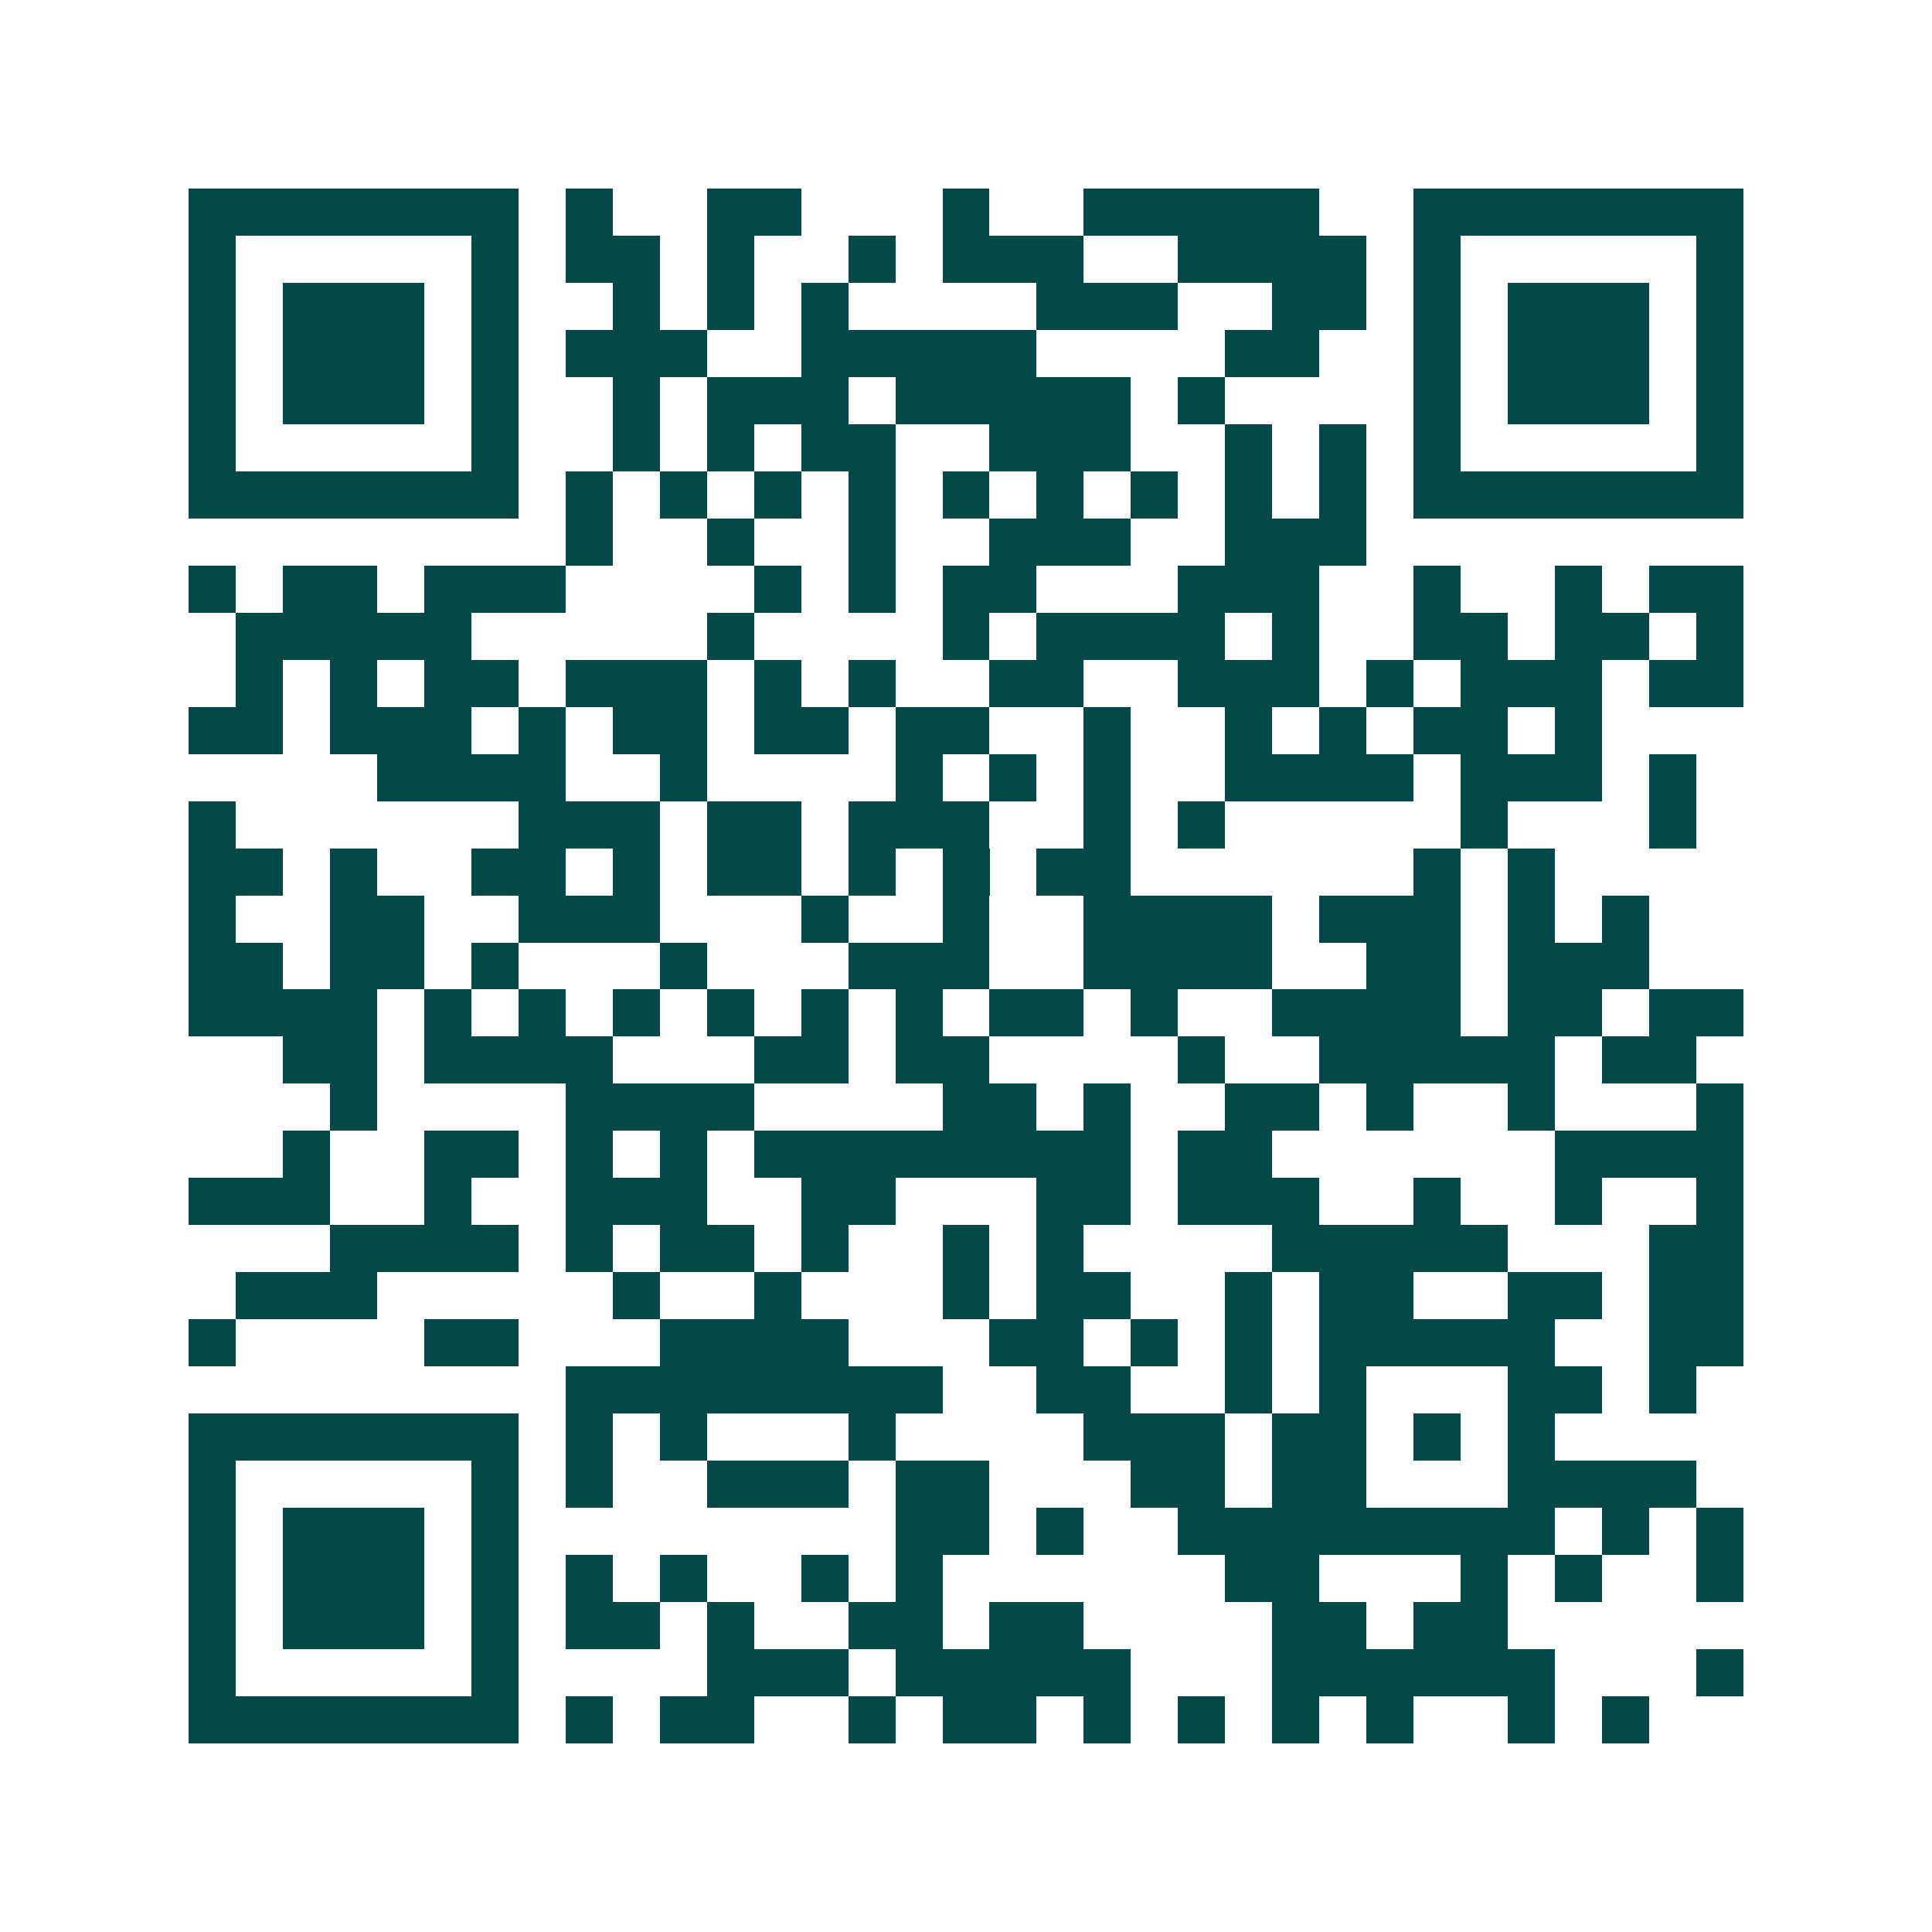 <svg xmlns="http://www.w3.org/2000/svg" width="200" height="200" viewBox="0 0 41 41" shape-rendering="crispEdges"><path fill="#ffffff" d="M0 0h41v41H0z"/><path stroke="#014847" d="M4 4.5h7m1 0h1m2 0h2m3 0h1m2 0h5m2 0h7M4 5.5h1m5 0h1m1 0h2m1 0h1m2 0h1m1 0h3m2 0h4m1 0h1m5 0h1M4 6.5h1m1 0h3m1 0h1m2 0h1m1 0h1m1 0h1m4 0h3m2 0h2m1 0h1m1 0h3m1 0h1M4 7.5h1m1 0h3m1 0h1m1 0h3m2 0h5m4 0h2m2 0h1m1 0h3m1 0h1M4 8.5h1m1 0h3m1 0h1m2 0h1m1 0h3m1 0h5m1 0h1m4 0h1m1 0h3m1 0h1M4 9.5h1m5 0h1m2 0h1m1 0h1m1 0h2m2 0h3m2 0h1m1 0h1m1 0h1m5 0h1M4 10.5h7m1 0h1m1 0h1m1 0h1m1 0h1m1 0h1m1 0h1m1 0h1m1 0h1m1 0h1m1 0h7M12 11.5h1m2 0h1m2 0h1m2 0h3m2 0h3M4 12.5h1m1 0h2m1 0h3m4 0h1m1 0h1m1 0h2m3 0h3m2 0h1m2 0h1m1 0h2M5 13.5h5m5 0h1m4 0h1m1 0h4m1 0h1m2 0h2m1 0h2m1 0h1M5 14.5h1m1 0h1m1 0h2m1 0h3m1 0h1m1 0h1m2 0h2m2 0h3m1 0h1m1 0h3m1 0h2M4 15.5h2m1 0h3m1 0h1m1 0h2m1 0h2m1 0h2m2 0h1m2 0h1m1 0h1m1 0h2m1 0h1M8 16.5h4m2 0h1m4 0h1m1 0h1m1 0h1m2 0h4m1 0h3m1 0h1M4 17.5h1m6 0h3m1 0h2m1 0h3m2 0h1m1 0h1m5 0h1m3 0h1M4 18.5h2m1 0h1m2 0h2m1 0h1m1 0h2m1 0h1m1 0h1m1 0h2m6 0h1m1 0h1M4 19.5h1m2 0h2m2 0h3m3 0h1m2 0h1m2 0h4m1 0h3m1 0h1m1 0h1M4 20.5h2m1 0h2m1 0h1m3 0h1m3 0h3m2 0h4m2 0h2m1 0h3M4 21.5h4m1 0h1m1 0h1m1 0h1m1 0h1m1 0h1m1 0h1m1 0h2m1 0h1m2 0h4m1 0h2m1 0h2M6 22.5h2m1 0h4m3 0h2m1 0h2m4 0h1m2 0h5m1 0h2M7 23.5h1m4 0h4m4 0h2m1 0h1m2 0h2m1 0h1m2 0h1m3 0h1M6 24.5h1m2 0h2m1 0h1m1 0h1m1 0h8m1 0h2m6 0h4M4 25.5h3m2 0h1m2 0h3m2 0h2m3 0h2m1 0h3m2 0h1m2 0h1m2 0h1M7 26.5h4m1 0h1m1 0h2m1 0h1m2 0h1m1 0h1m4 0h5m3 0h2M5 27.5h3m5 0h1m2 0h1m3 0h1m1 0h2m2 0h1m1 0h2m2 0h2m1 0h2M4 28.5h1m4 0h2m3 0h4m3 0h2m1 0h1m1 0h1m1 0h5m2 0h2M12 29.5h8m2 0h2m2 0h1m1 0h1m3 0h2m1 0h1M4 30.5h7m1 0h1m1 0h1m3 0h1m4 0h3m1 0h2m1 0h1m1 0h1M4 31.5h1m5 0h1m1 0h1m2 0h3m1 0h2m3 0h2m1 0h2m3 0h4M4 32.5h1m1 0h3m1 0h1m8 0h2m1 0h1m2 0h8m1 0h1m1 0h1M4 33.5h1m1 0h3m1 0h1m1 0h1m1 0h1m2 0h1m1 0h1m6 0h2m3 0h1m1 0h1m2 0h1M4 34.5h1m1 0h3m1 0h1m1 0h2m1 0h1m2 0h2m1 0h2m4 0h2m1 0h2M4 35.5h1m5 0h1m4 0h3m1 0h5m3 0h6m3 0h1M4 36.5h7m1 0h1m1 0h2m2 0h1m1 0h2m1 0h1m1 0h1m1 0h1m1 0h1m2 0h1m1 0h1"/></svg>
